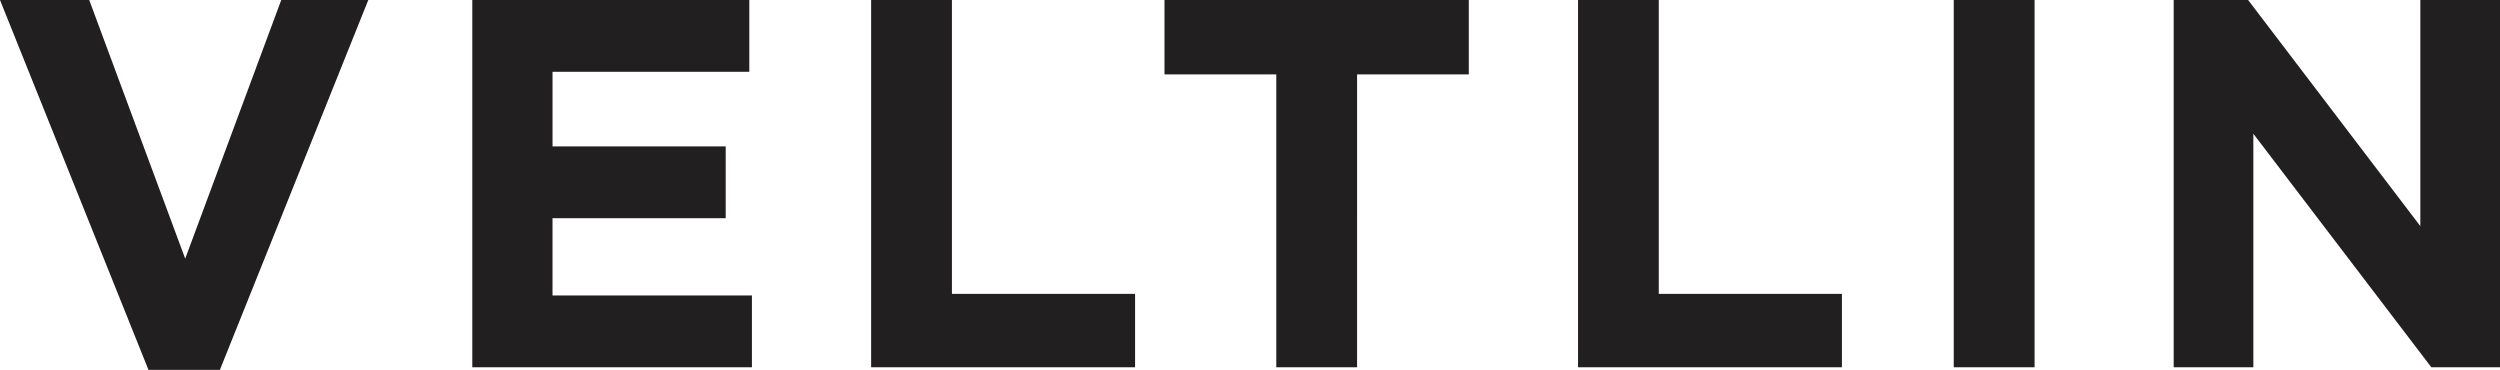 <svg data-name="Vrstva 1" xmlns="http://www.w3.org/2000/svg" viewBox="0 0 283.465 41.938"><path d="M31.89 0L21 29.327 10.116 0H0l16.835 41.938h8.096L41.76 0zm21.662 0v41.642h31.706v-8.143h-22.61v-8.757h19.637v-8.144H62.649V8.143H84.96V0zm45.223 0v41.642h29.927V33.32h-20.767V0zm33.263 0v8.438h12.675v33.203h9.161V8.438h12.667V0zm46.889 0v41.642h29.921V33.32h-20.765V0zm42.601 41.642h9.165V0h-9.165zM274.433 0v25.642L254.904 0h-8.438v41.642h9.032V15.166l20.18 26.476h7.787V0z" fill="#221f20"/></svg>